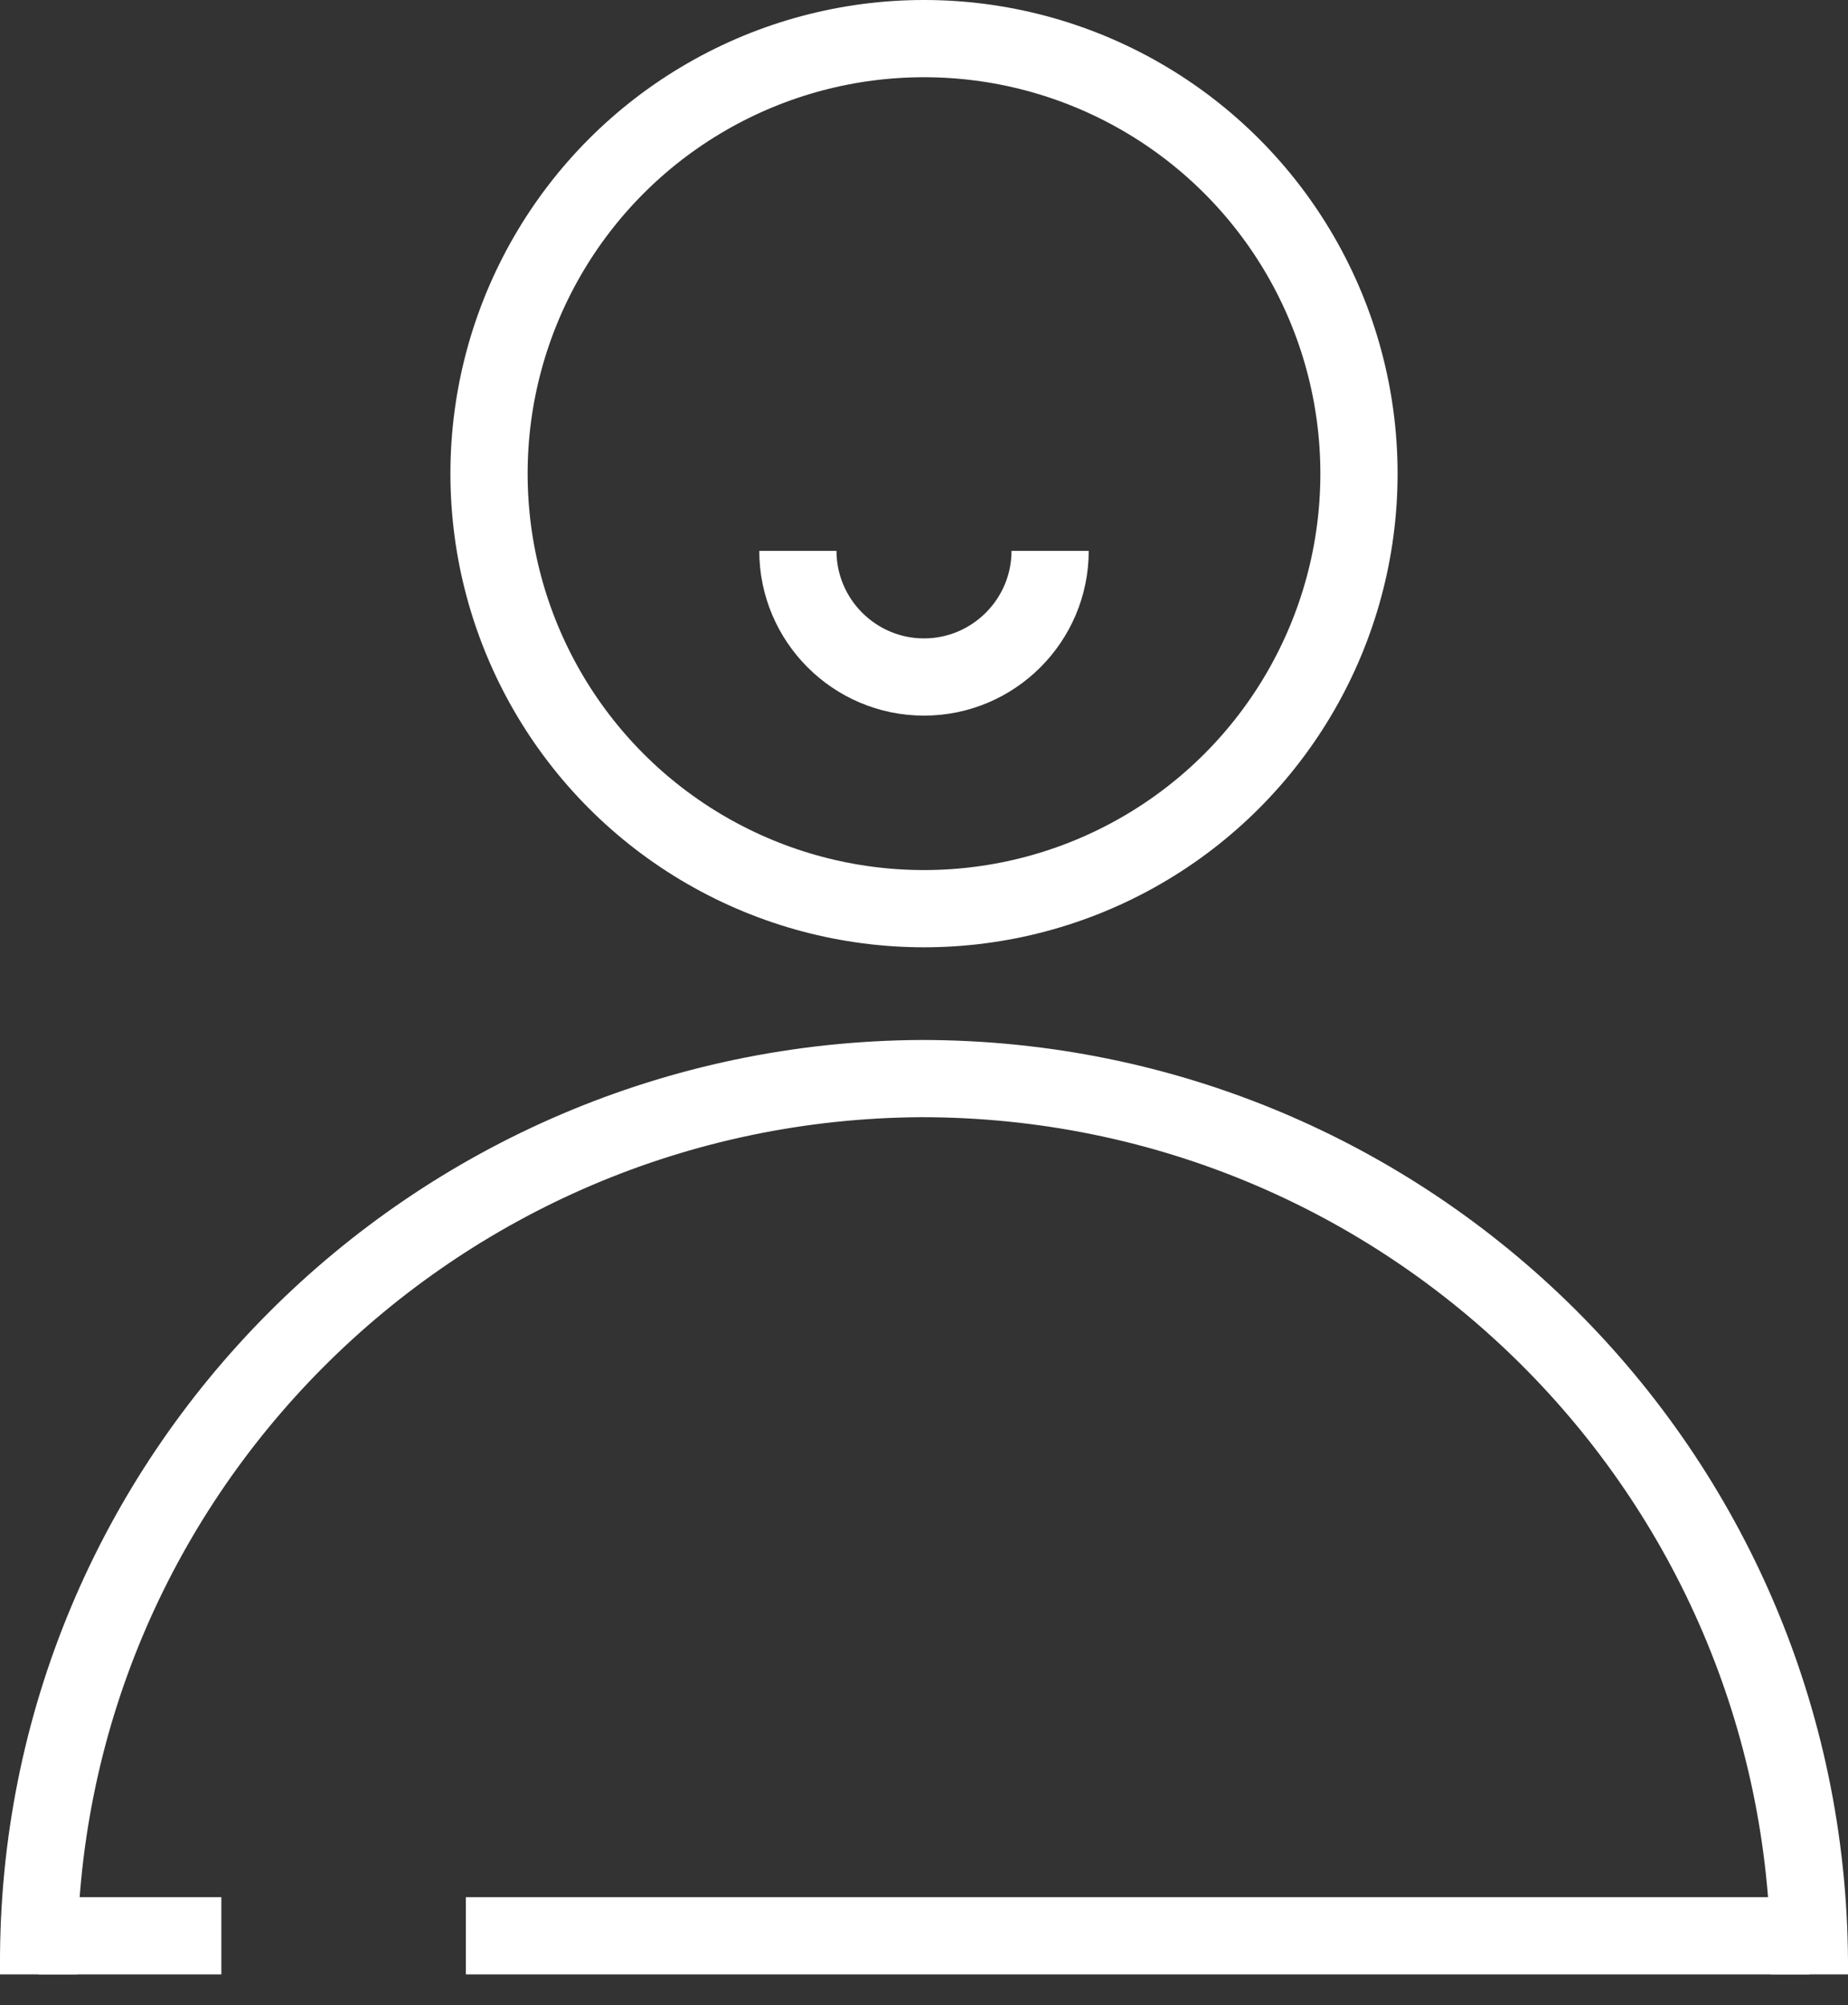 <?xml version="1.0" encoding="utf-8"?>
<!-- Generator: Adobe Illustrator 22.1.0, SVG Export Plug-In . SVG Version: 6.00 Build 0)  -->
<svg version="1.1" id="Слой_1" xmlns="http://www.w3.org/2000/svg" xmlns:xlink="http://www.w3.org/1999/xlink" x="0px" y="0px"
	 viewBox="0 0 71.8 77.9" style="enable-background:new 0 0 71.8 77.9;" xml:space="preserve">
<rect x="0" y="0" width="71.8" height="77.9" fill="#333333" stroke="none"/>
<style type="text/css">
	.st0{fill:none;stroke:#FFFFFF;stroke-width:3;stroke-miterlimit:10;}
</style>
<title>Ресурс 81</title>
<g id="Слой_2_1_">
	<g id="Слой_1-2">
		<circle class="st0" cx="35.9" cy="18.4" r="16.9"/>
		<path class="st0" d="M70.3,76.7v-0.5c-0.1-19-15.5-34.3-34.5-34.3C16.8,42,1.4,57.4,1.5,76.4v0.3"/>
		<path class="st0" d="M40.8,21.4c0,2.7-2.2,4.9-4.9,4.9c-2.7,0-4.9-2.2-4.9-4.9c0,0,0,0,0,0"/>
		<line class="st0" x1="1.5" y1="75.2" x2="8.6" y2="75.2"/>
		<line class="st0" x1="18.1" y1="75.2" x2="70.3" y2="75.2"/>
	</g>
</g>
</svg>
